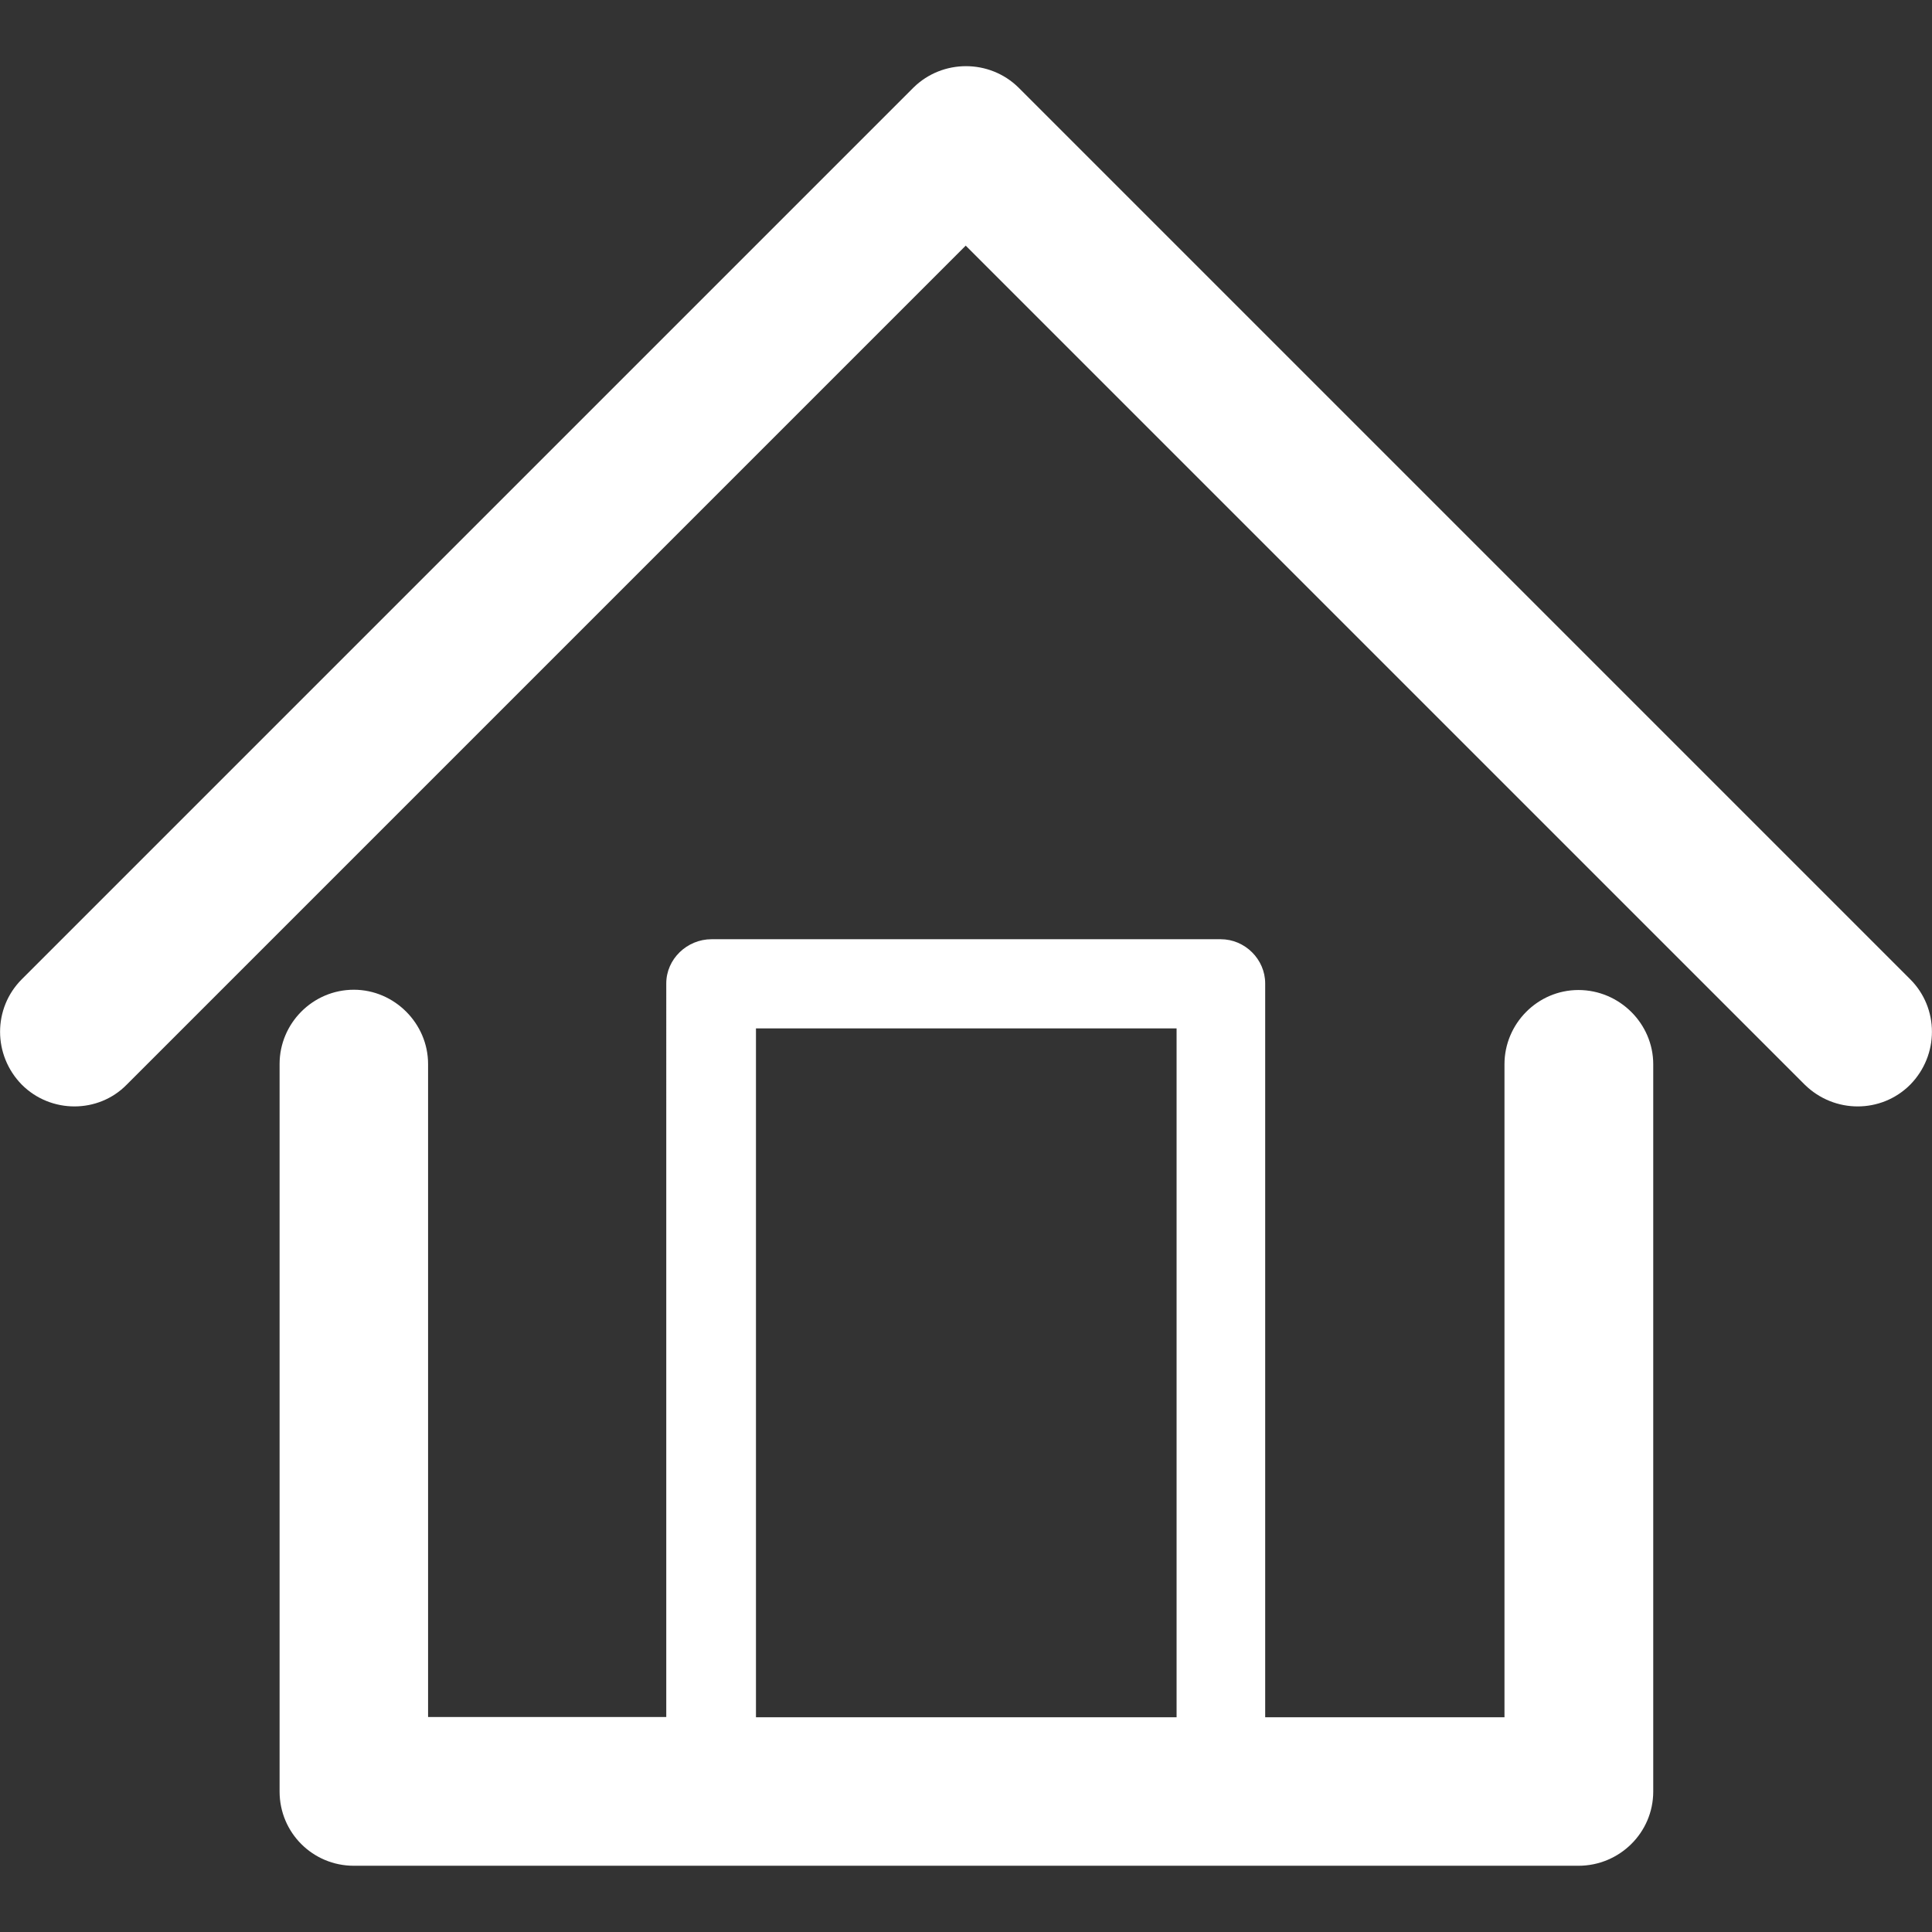 <?xml version="1.0" encoding="utf-8"?>
<!-- Generator: Adobe Illustrator 23.0.1, SVG Export Plug-In . SVG Version: 6.00 Build 0)  -->
<svg version="1.1" id="Layer_1" xmlns="http://www.w3.org/2000/svg" xmlns:xlink="http://www.w3.org/1999/xlink" x="0px" y="0px"
	 viewBox="0 0 70 70" style="enable-background:new 0 0 70 70;" xml:space="preserve">
<rect x="0" y="0" width="70" height="70" fill="#333333" stroke="none"/>
<style type="text/css">
	.st0{fill:#FFFFFF;}
</style>
<path class="st0" d="M54.51,38.56c0-1.47,1.2-2.69,2.68-2.69c1.49,0,2.71,1.22,2.71,2.69v26.35c0,1.49-1.22,2.69-2.71,2.69h-0.06
	H12.82c-1.49,0-2.69-1.2-2.69-2.69v-0.06v-26.3c0-1.47,1.2-2.69,2.69-2.69c1.47,0,2.69,1.22,2.69,2.69v23.66h8.63V35.63
	c0-0.88,0.75-1.6,1.64-1.6h0.04h18.41c0.88,0,1.61,0.73,1.61,1.6v0.06v26.53h8.67V38.56L54.51,38.56z M27.39,62.22h15.24V37.26
	H27.39V62.22L27.39,62.22z M4.59,39.3c-1.03,1.05-2.75,1.05-3.8,0c-1.05-1.07-1.05-2.77,0-3.82L33.1,3.17c1.05-1.03,2.75-1.03,3.8,0
	l0.06,0.06l32.25,32.25c1.05,1.05,1.05,2.75,0,3.82c-1.05,1.05-2.75,1.05-3.82,0L34.99,8.9L4.59,39.3L4.59,39.3z"/>
</svg>

